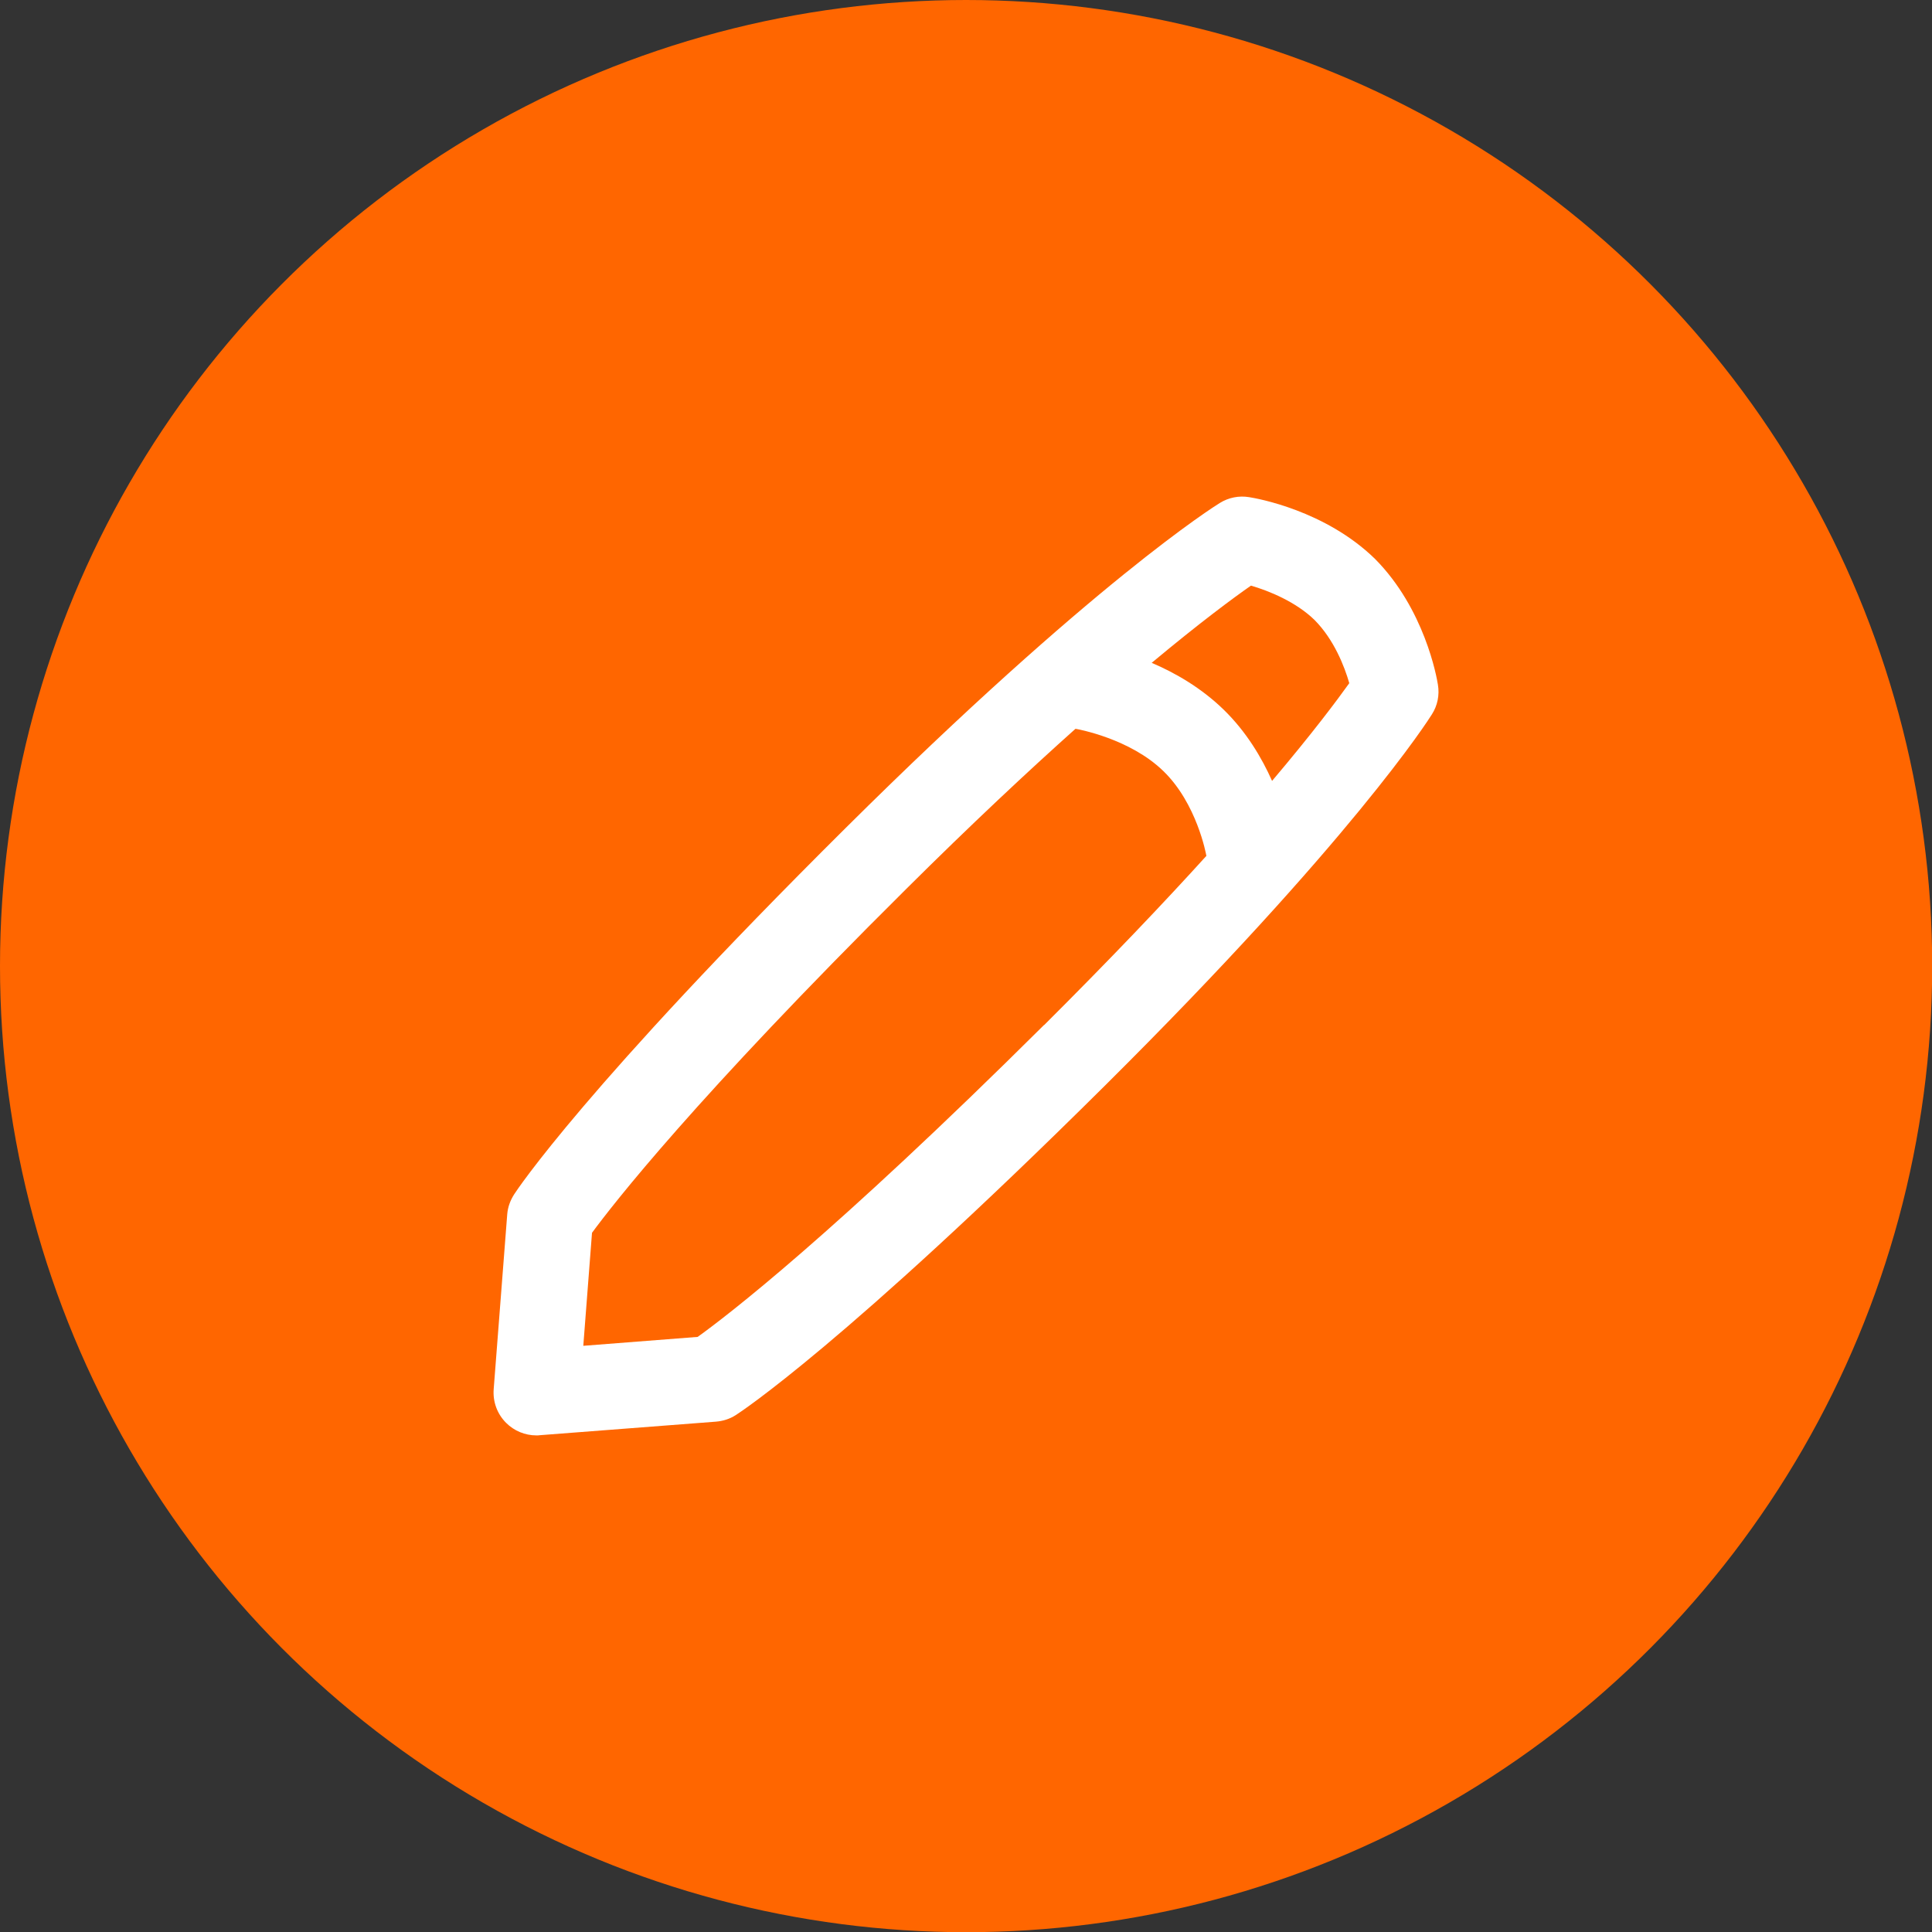 <?xml version="1.0" encoding="UTF-8"?> <svg xmlns="http://www.w3.org/2000/svg" xmlns:xlink="http://www.w3.org/1999/xlink" xmlns:xodm="http://www.corel.com/coreldraw/odm/2003" xml:space="preserve" width="100px" height="100px" version="1.1" style="shape-rendering:geometricPrecision; text-rendering:geometricPrecision; image-rendering:optimizeQuality; fill-rule:evenodd; clip-rule:evenodd" viewBox="0 0 99.83 99.83"><rect x="0" y="0" width="99.83" height="99.83" fill="#333333" stroke="none"/> <defs> <style type="text/css"> .fil0 {fill:#FF6600} .fil1 {fill:white;fill-rule:nonzero} </style> </defs> <g id="Слой_x0020_1">  <circle class="fil0" cx="49.92" cy="49.92" r="49.92"></circle> <g id="_105553435174560"> <path class="fil1" d="M74.3 35.38c-0.06,-0.39 -0.69,-3.92 -3.25,-6.5 -2.57,-2.51 -6.11,-3.13 -6.5,-3.19 -0.53,-0.09 -1.07,0.02 -1.52,0.3 -0.26,0.16 -6.55,4.1 -19.33,16.79 -13.46,13.37 -16.99,18.71 -17.13,18.93 -0.2,0.31 -0.33,0.66 -0.36,1.03l-0.7 9.04c-0.05,0.65 0.18,1.28 0.64,1.74 0.42,0.42 0.98,0.65 1.57,0.65 0.06,0 0.11,0 0.17,-0.01l9.1 -0.7c0.37,-0.03 0.72,-0.14 1.03,-0.34 0.22,-0.14 5.6,-3.65 19.06,-17.01 12.78,-12.69 16.75,-18.94 16.91,-19.2 0.29,-0.45 0.4,-1 0.31,-1.53l0 0zm-20.35 17.58c-10.94,10.87 -16.41,15.05 -17.9,16.12l-5.91 0.46 0.45 -5.84c1.1,-1.49 5.31,-6.92 16.23,-17.76 3.38,-3.36 6.3,-6.09 8.75,-8.28 0.02,0 0.04,0.01 0.07,0.01 0.03,0.01 2.74,0.48 4.48,2.18 1.72,1.67 2.2,4.28 2.21,4.35 0,0.01 0.01,0.01 0.01,0.02 -2.22,2.45 -4.99,5.36 -8.39,8.75l0 -0.01zm11.78 -12.61c-0.53,-1.19 -1.32,-2.53 -2.5,-3.68 -1.16,-1.13 -2.52,-1.91 -3.72,-2.42 2.53,-2.11 4.24,-3.37 5.13,-3.99 0.93,0.27 2.33,0.84 3.29,1.78 1,1.01 1.54,2.39 1.79,3.26 -0.63,0.88 -1.89,2.57 -3.99,5.05l0 0z"></path> </g> </g> </svg> 